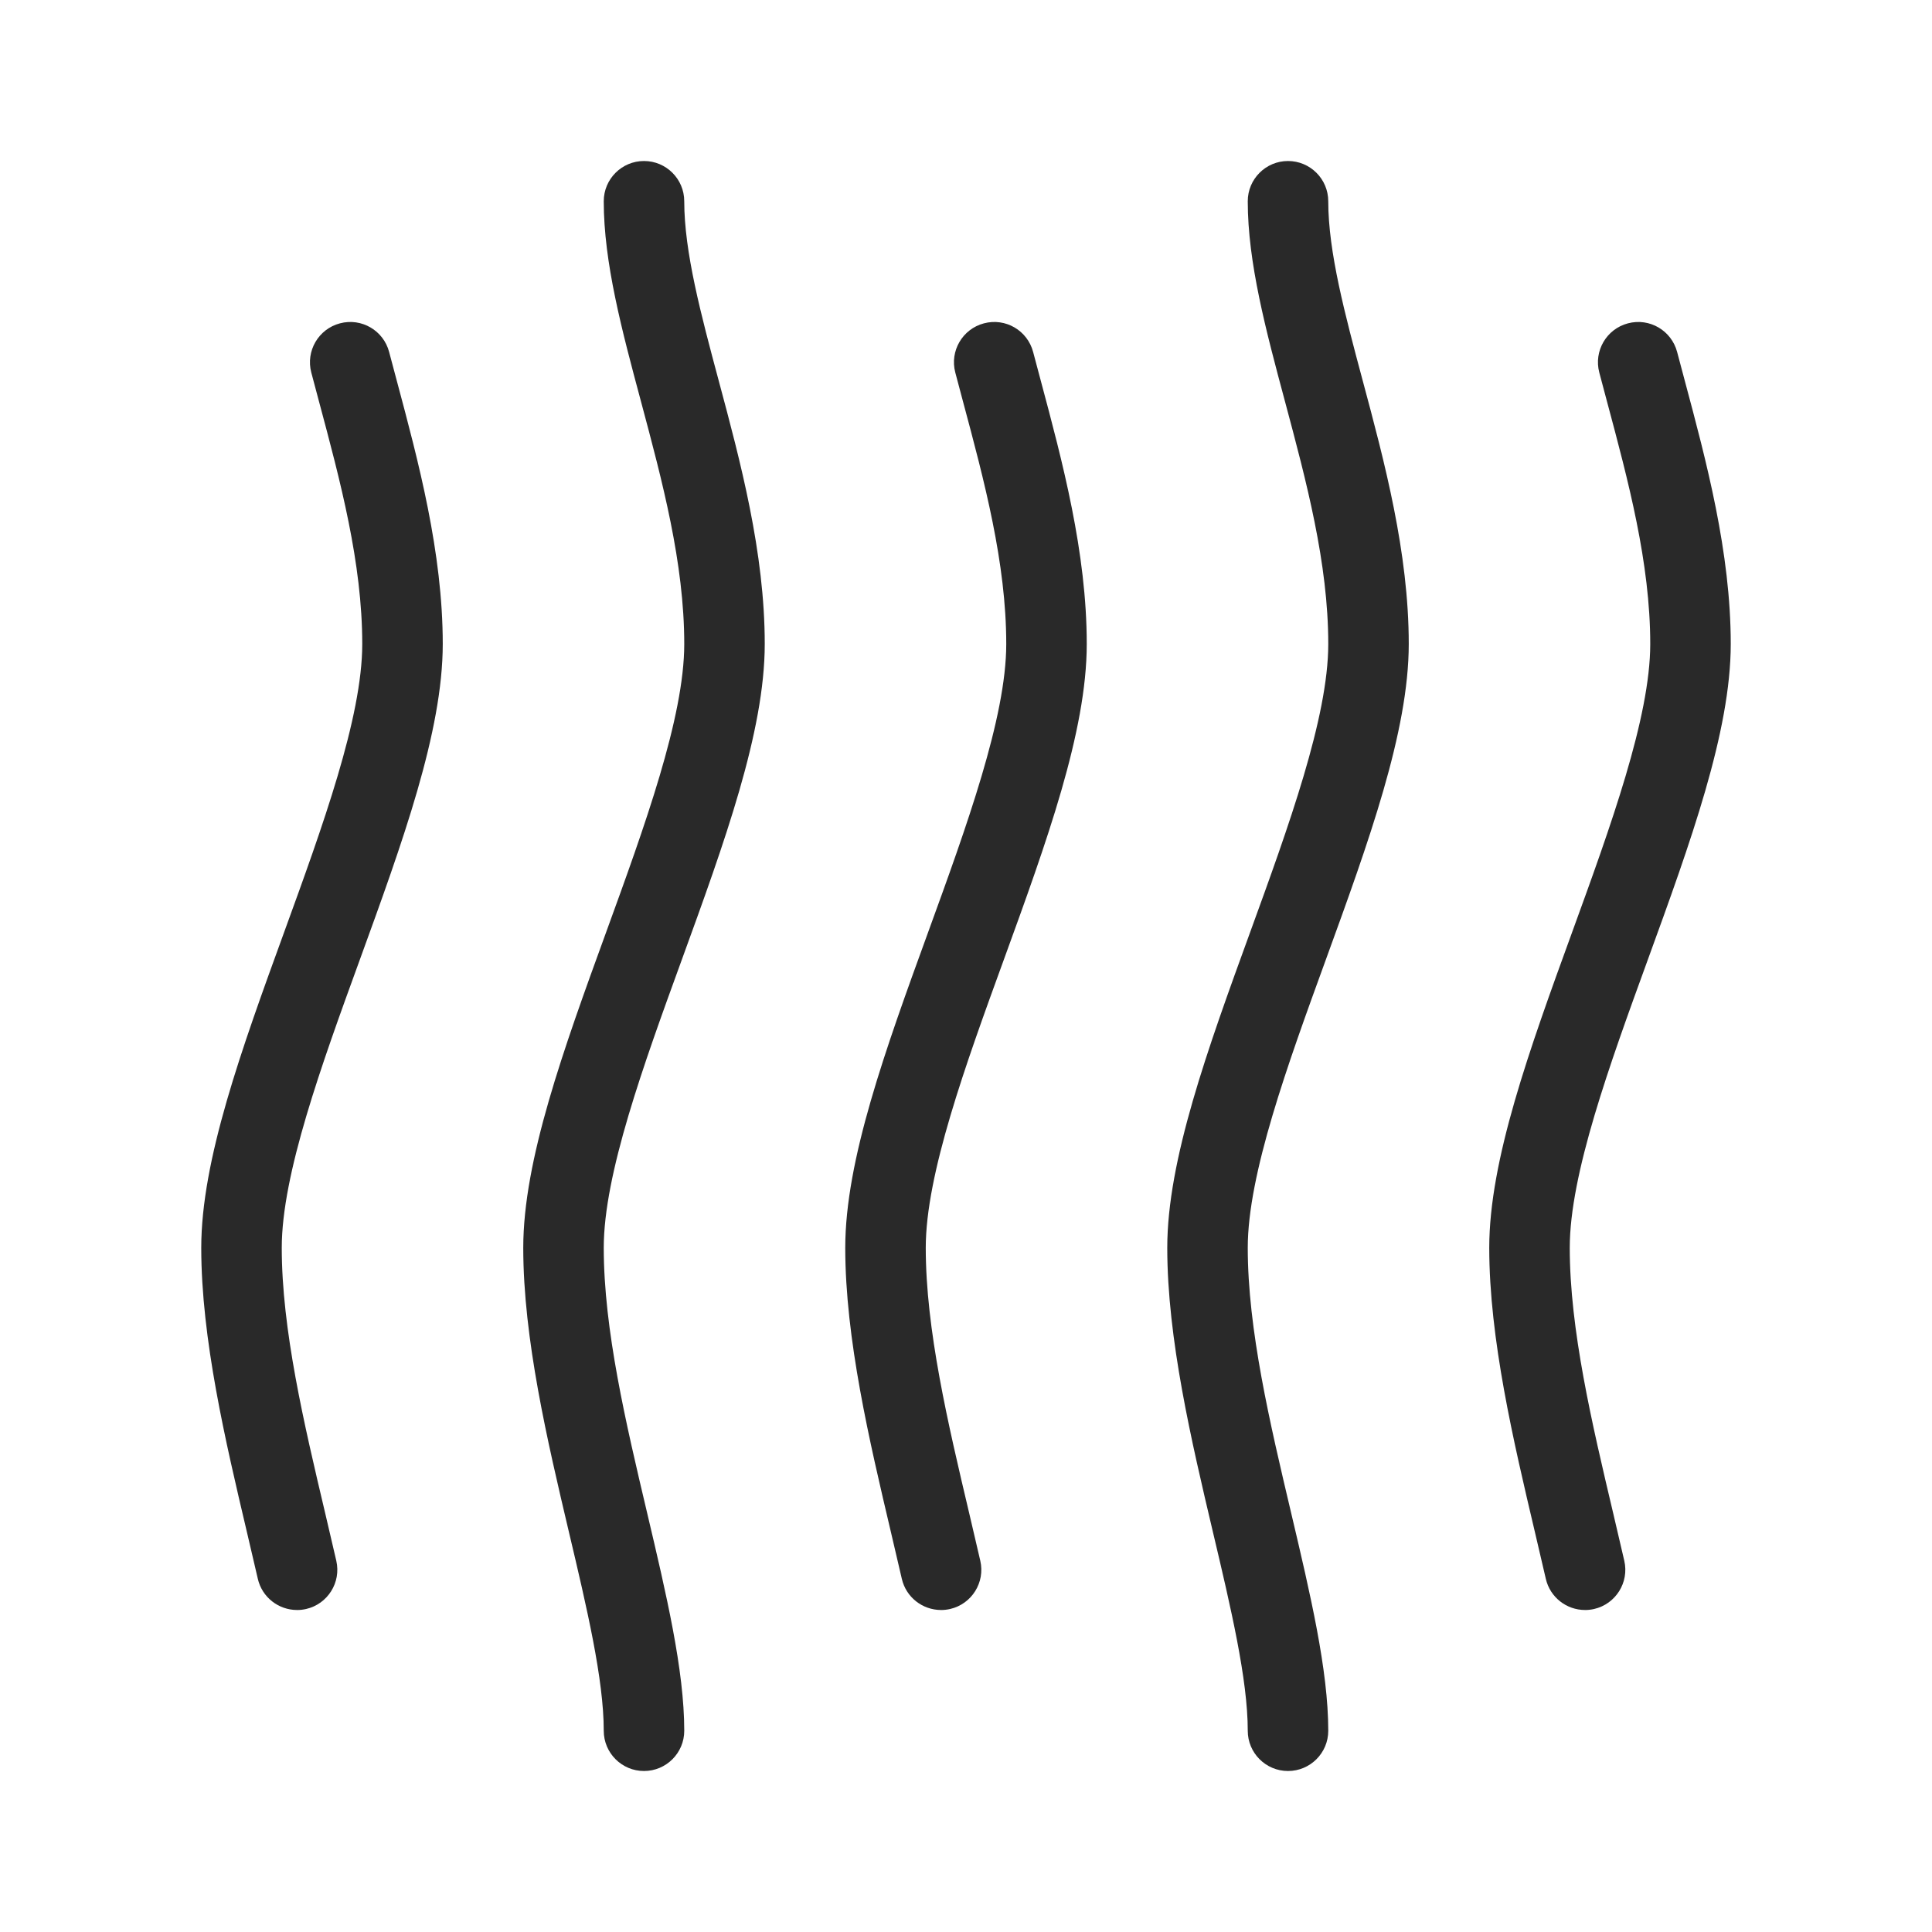 <svg version="1.1" xmlns="http://www.w3.org/2000/svg" xmlns:xlink="http://www.w3.org/1999/xlink" viewBox="0 0 226 226"><g fill="none" fill-rule="nonzero" stroke="none" stroke-width="1" stroke-linecap="butt" stroke-linejoin="miter" stroke-miterlimit="10" stroke-dasharray="" stroke-dashoffset="0" font-family="none" font-weight="none" font-size="none" text-anchor="none" style="mix-blend-mode: normal"><path d="M0,226v-226h226v226z" fill="none"></path><g fill="#292929"><path d="M150.667,207.167c-2.599,0 -4.708,-2.109 -4.708,-4.708c0,-6.008 -1.978,-14.384 -4.077,-23.254c-2.5,-10.594 -5.339,-22.605 -5.339,-33.246c0,-10.245 4.708,-23.203 9.699,-36.923c4.492,-12.345 9.134,-25.114 9.134,-33.702c0,-9.473 -2.571,-19.059 -5.052,-28.335c-2.246,-8.371 -4.365,-16.281 -4.365,-23.457c0,-2.599 2.109,-4.708 4.708,-4.708c2.599,0 4.708,2.109 4.708,4.708c0,5.937 1.963,13.263 4.04,21.018c2.524,9.403 5.377,20.062 5.377,30.774c0,10.245 -4.708,23.203 -9.699,36.923c-4.492,12.345 -9.134,25.114 -9.134,33.702c0,9.544 2.585,20.491 5.09,31.08c2.222,9.421 4.327,18.315 4.327,25.42c0,2.599 -2.109,4.708 -4.708,4.708z"></path><path d="M75.333,207.167c-2.599,0 -4.708,-2.109 -4.708,-4.708c0,-6.008 -1.978,-14.384 -4.077,-23.254c-2.5,-10.594 -5.339,-22.605 -5.339,-33.246c0,-10.245 4.708,-23.203 9.699,-36.923c4.492,-12.345 9.134,-25.114 9.134,-33.702c0,-9.473 -2.571,-19.059 -5.052,-28.335c-2.246,-8.371 -4.365,-16.281 -4.365,-23.457c0,-2.599 2.109,-4.708 4.708,-4.708c2.599,0 4.708,2.109 4.708,4.708c0,5.937 1.963,13.263 4.04,21.018c2.524,9.403 5.377,20.062 5.377,30.774c0,10.245 -4.708,23.203 -9.699,36.923c-4.492,12.345 -9.134,25.114 -9.134,33.702c0,9.544 2.585,20.491 5.09,31.08c2.222,9.421 4.327,18.315 4.327,25.42c0,2.599 -2.109,4.708 -4.708,4.708z"></path><path d="M110.076,188.333c-2.147,0 -4.087,-1.474 -4.586,-3.658l-1.276,-5.466c-2.5,-10.594 -5.339,-22.605 -5.339,-33.25c0,-10.245 4.708,-23.203 9.699,-36.923c4.492,-12.345 9.134,-25.114 9.134,-33.702c0,-9.487 -2.571,-19.083 -5.057,-28.358l-0.904,-3.399c-0.664,-2.514 0.838,-5.09 3.352,-5.754c2.533,-0.669 5.09,0.838 5.754,3.352l0.895,3.362c2.519,9.407 5.377,20.072 5.377,30.797c0,10.245 -4.708,23.203 -9.699,36.923c-4.492,12.345 -9.134,25.114 -9.134,33.702c0,9.549 2.585,20.5 5.09,31.089l1.29,5.528c0.584,2.533 -1.003,5.061 -3.536,5.641c-0.358,0.08 -0.706,0.118 -1.059,0.118z"></path><path d="M185.409,188.333c-2.147,0 -4.087,-1.474 -4.586,-3.658l-1.276,-5.466c-2.5,-10.594 -5.339,-22.605 -5.339,-33.25c0,-10.245 4.708,-23.203 9.699,-36.923c4.492,-12.345 9.134,-25.114 9.134,-33.702c0,-9.487 -2.571,-19.083 -5.057,-28.358l-0.904,-3.399c-0.664,-2.514 0.838,-5.09 3.352,-5.754c2.524,-0.669 5.09,0.838 5.754,3.352l0.895,3.362c2.519,9.407 5.377,20.072 5.377,30.797c0,10.245 -4.708,23.203 -9.699,36.923c-4.492,12.345 -9.134,25.114 -9.134,33.702c0,9.549 2.585,20.5 5.09,31.089l1.29,5.528c0.584,2.533 -1.003,5.061 -3.536,5.641c-0.358,0.08 -0.706,0.118 -1.059,0.118z"></path><path d="M34.743,188.333c-2.147,0 -4.087,-1.474 -4.586,-3.658l-1.276,-5.466c-2.5,-10.594 -5.339,-22.605 -5.339,-33.25c0,-10.245 4.708,-23.203 9.699,-36.923c4.492,-12.345 9.134,-25.114 9.134,-33.702c0,-9.487 -2.571,-19.083 -5.057,-28.358l-0.904,-3.399c-0.664,-2.514 0.838,-5.09 3.352,-5.754c2.528,-0.669 5.094,0.838 5.754,3.352l0.895,3.362c2.519,9.407 5.377,20.072 5.377,30.797c0,10.245 -4.708,23.203 -9.699,36.923c-4.492,12.345 -9.134,25.114 -9.134,33.702c0,9.549 2.585,20.5 5.09,31.089l1.29,5.528c0.584,2.533 -1.003,5.061 -3.536,5.641c-0.358,0.08 -0.706,0.118 -1.059,0.118z"></path></g></g></svg>